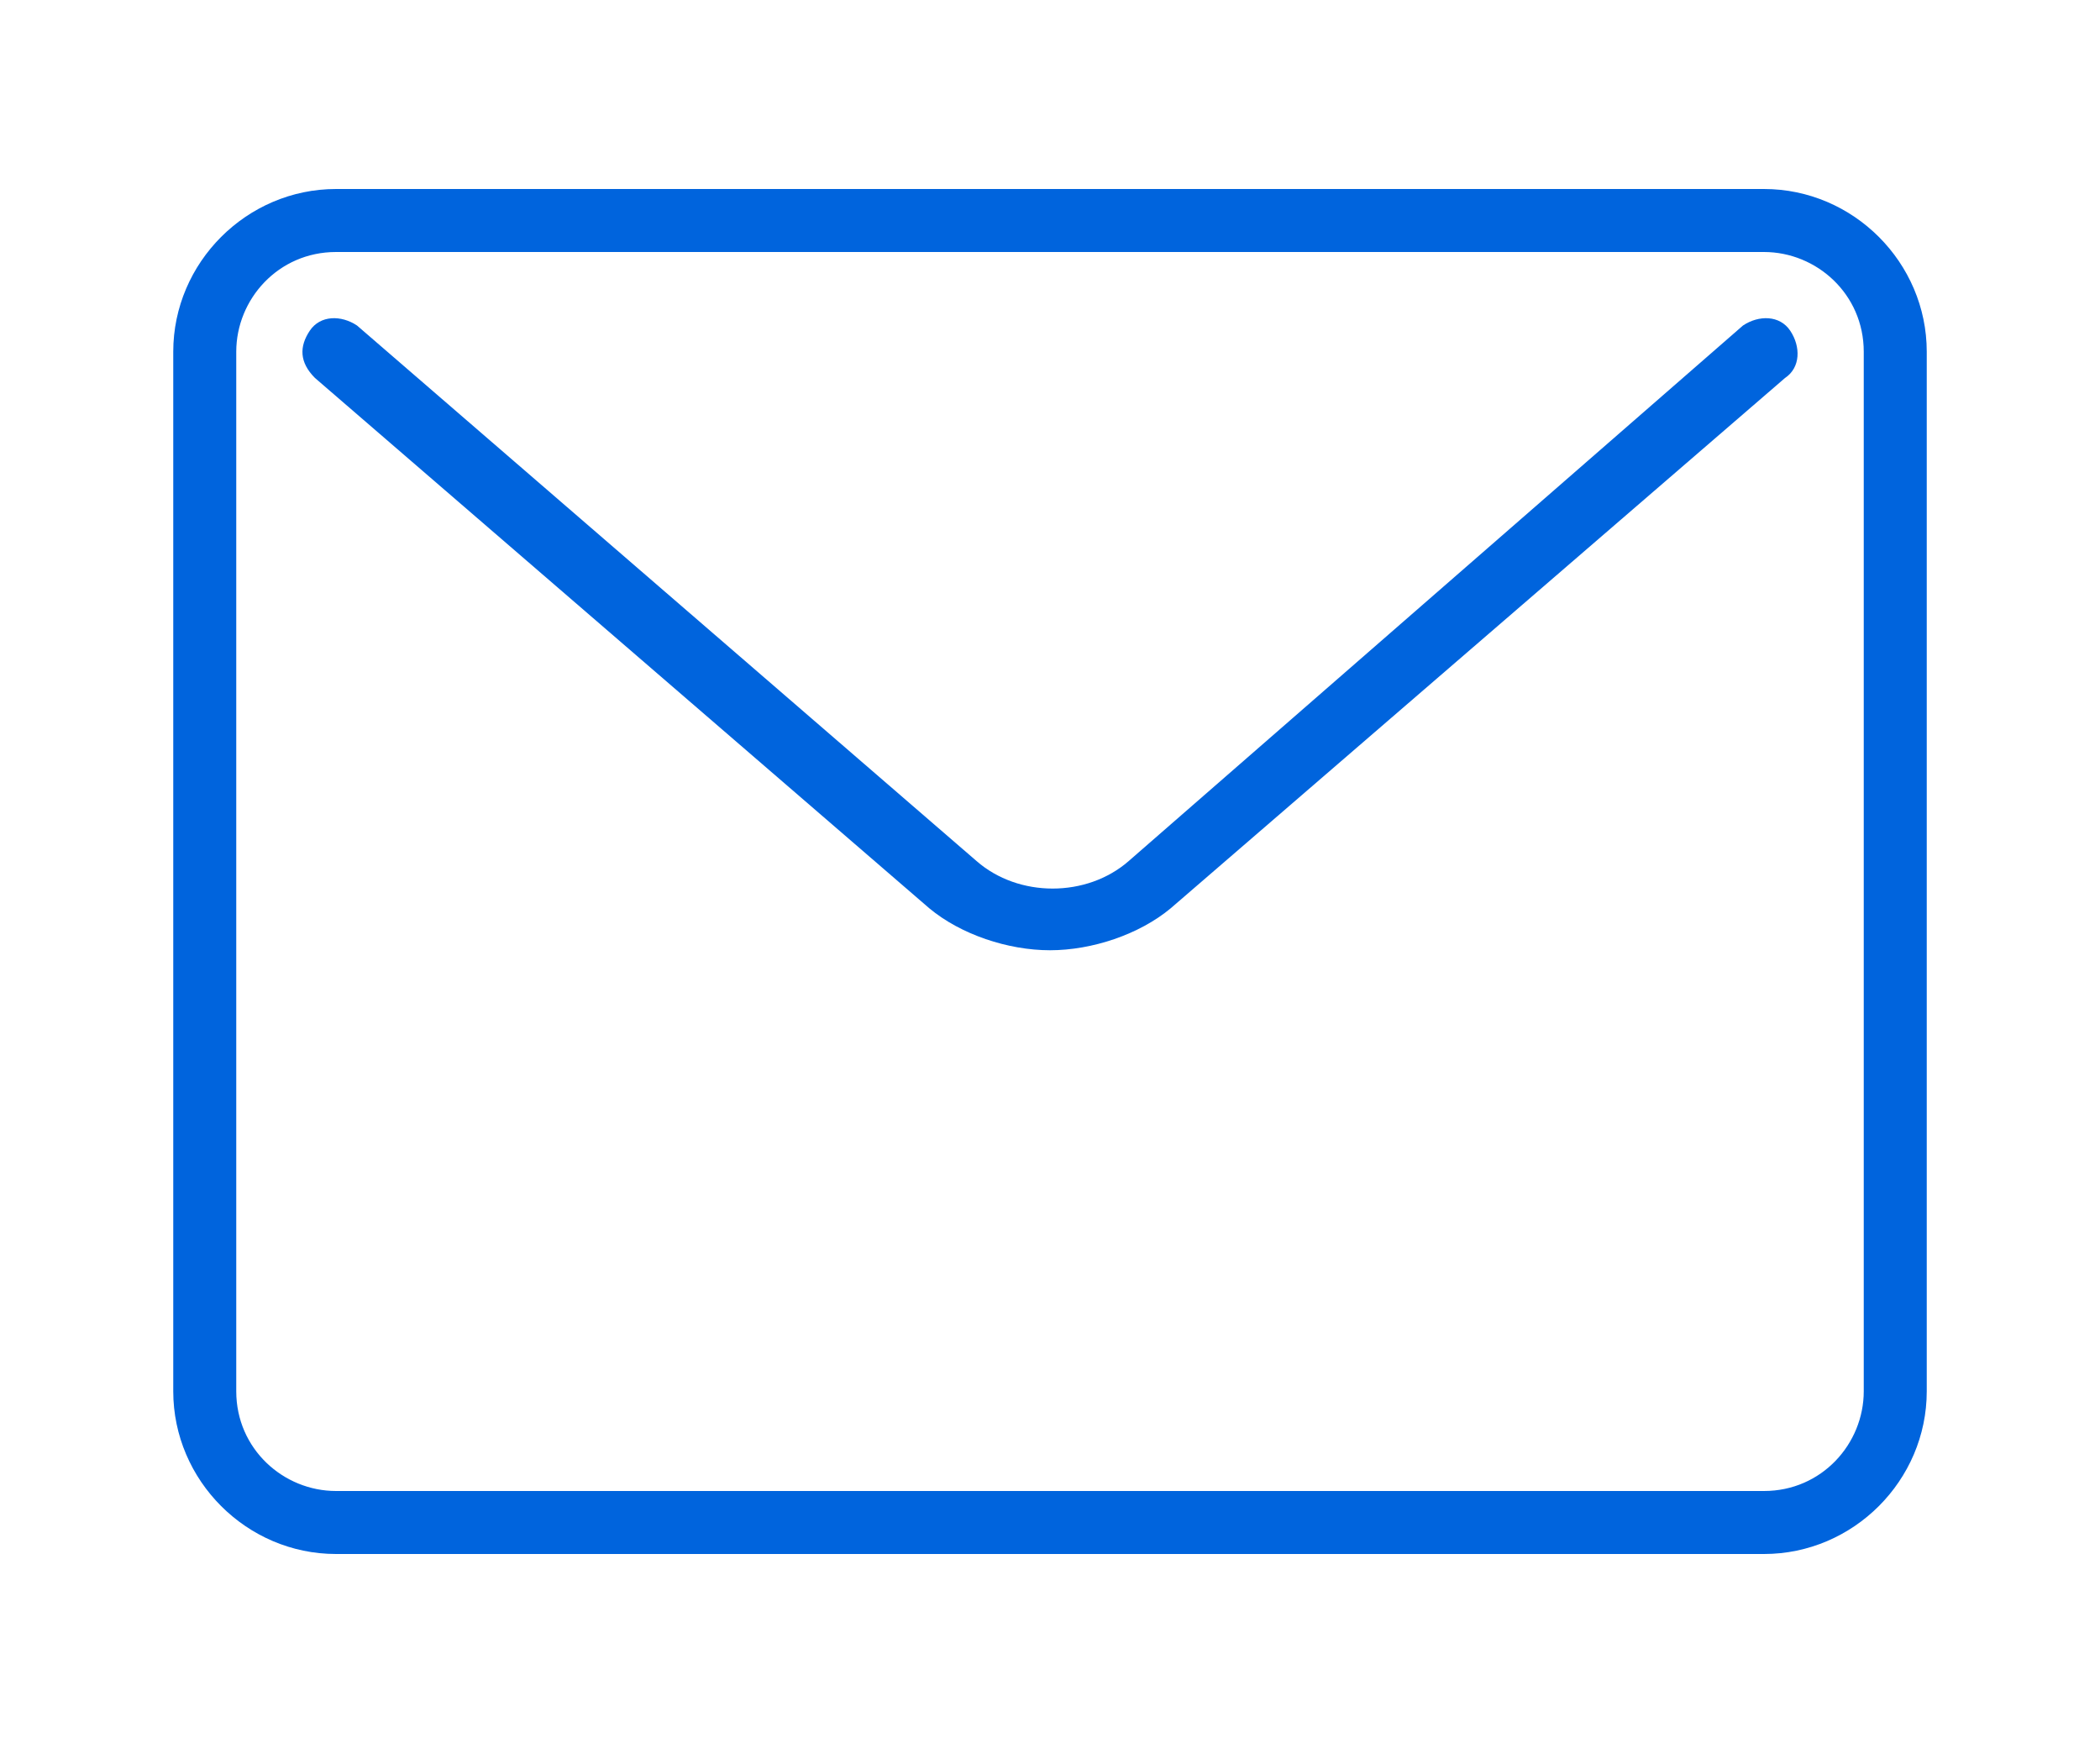 <?xml version="1.0" encoding="utf-8"?>
<!-- Generator: Adobe Illustrator 27.9.4, SVG Export Plug-In . SVG Version: 9.03 Build 54784)  -->
<svg version="1.1" id="Layer_1" xmlns="http://www.w3.org/2000/svg" xmlns:xlink="http://www.w3.org/1999/xlink" x="0px" y="0px"
	 viewBox="0 0 40 33.2" style="enable-background:new 0 0 40 33.2;" xml:space="preserve">
<style type="text/css">
	.st0{fill:#0064DD;}
</style>
<g>
	<path class="st0" d="M33.6,3.6H6.4C4.7,3.6,3.3,5,3.3,6.7v19.8c0,1.7,1.4,3.1,3.1,3.1h27.2c1.7,0,3.1-1.4,3.1-3.1V6.7
		C36.7,5,35.3,3.6,33.6,3.6z M35.5,26.5c0,1-0.8,1.9-1.9,1.9H6.4c-1,0-1.9-0.8-1.9-1.9V6.7c0-1,0.8-1.9,1.9-1.9h27.2
		c1,0,1.9,0.8,1.9,1.9C35.5,6.7,35.5,26.5,35.5,26.5z"/>
	<path class="st0" d="M33.2,6.2L21.5,16.4c-0.8,0.7-2.1,0.7-2.9,0L6.8,6.2C6.5,6,6.1,6,5.9,6.3C5.7,6.6,5.7,6.9,6,7.2l11.7,10.1
		c0.6,0.5,1.5,0.8,2.3,0.8s1.7-0.3,2.3-0.8L34,7.2c0.3-0.2,0.3-0.6,0.1-0.9C33.9,6,33.5,6,33.2,6.2z"/>
</g>
</svg>
